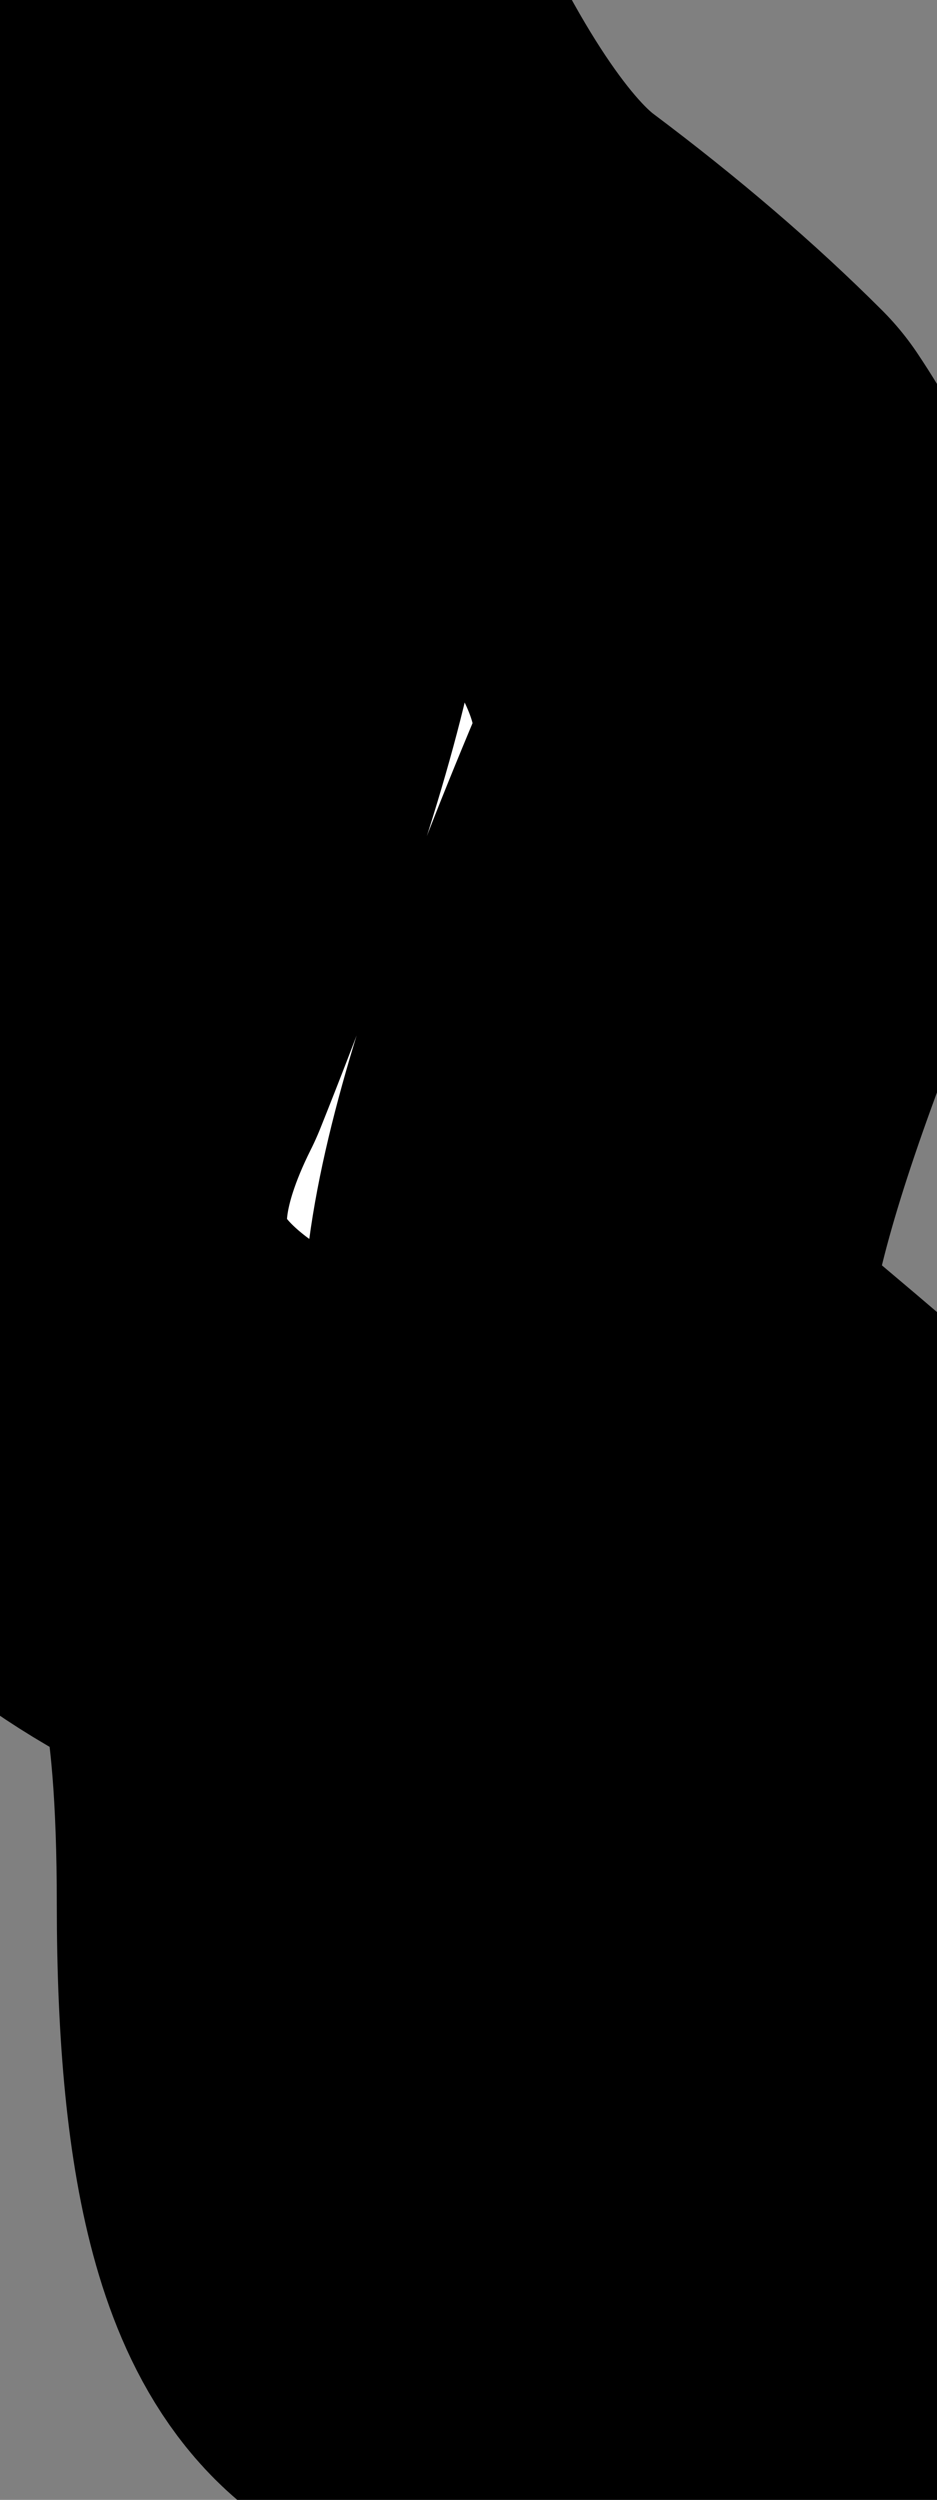 <?xml version="1.0" encoding="UTF-8" standalone="no"?>
<svg xmlns:xlink="http://www.w3.org/1999/xlink" height="4.4px" width="1.65px" xmlns="http://www.w3.org/2000/svg">
  <rect width="100%" height="100%" fill="#808080" stroke="none"/>
  <g transform="matrix(1.0, 0.0, 0.0, 1.0, 0.0, 0.0)">
    <path d="M1.2 0.9 Q1.4 1.2 1.3 1.45 0.9 2.4 1.1 2.5 1.4 2.75 1.45 2.8 1.8 3.2 1.45 3.75 1.5 3.5 1.35 3.45 1.45 3.7 1.35 3.95 1.45 3.75 1.3 3.65 1.25 3.6 1.25 3.65 L1.2 4.05 Q1.2 4.45 0.95 4.35 1.15 4.3 1.05 4.05 1.05 3.9 0.9 3.75 0.8 3.65 0.85 3.45 0.65 3.8 0.85 4.05 L0.8 4.05 Q0.6 4.0 0.6 3.35 0.6 2.75 0.45 2.7 -0.2 2.4 0.1 1.8 0.5 0.8 0.3 0.75 0.45 0.6 0.4 0.5 0.4 0.45 0.45 0.0 0.65 0.45 0.85 0.6 1.05 0.75 1.2 0.9" fill="#ffffff" fill-rule="evenodd" stroke="none"/>
    <path d="M1.2 0.9 Q1.4 1.2 1.3 1.45 0.9 2.4 1.1 2.5 1.4 2.75 1.45 2.8 1.8 3.2 1.45 3.75 1.5 3.5 1.35 3.45 1.45 3.7 1.35 3.95 1.45 3.75 1.3 3.65 1.25 3.6 1.25 3.65 L1.2 4.05 Q1.2 4.45 0.95 4.35 1.15 4.3 1.05 4.05 1.05 3.9 0.9 3.75 0.8 3.65 0.85 3.45 0.65 3.8 0.85 4.05 L0.8 4.05 Q0.6 4.0 0.6 3.35 0.6 2.75 0.45 2.7 -0.2 2.4 0.1 1.8 0.5 0.8 0.3 0.75 0.45 0.6 0.4 0.5 0.4 0.45 0.45 0.0 0.65 0.45 0.85 0.6 1.05 0.75 1.2 0.9 Z" fill="none" stroke="#000000" stroke-linecap="round" stroke-linejoin="round" stroke-width="1.0"/>
  </g>
</svg>
